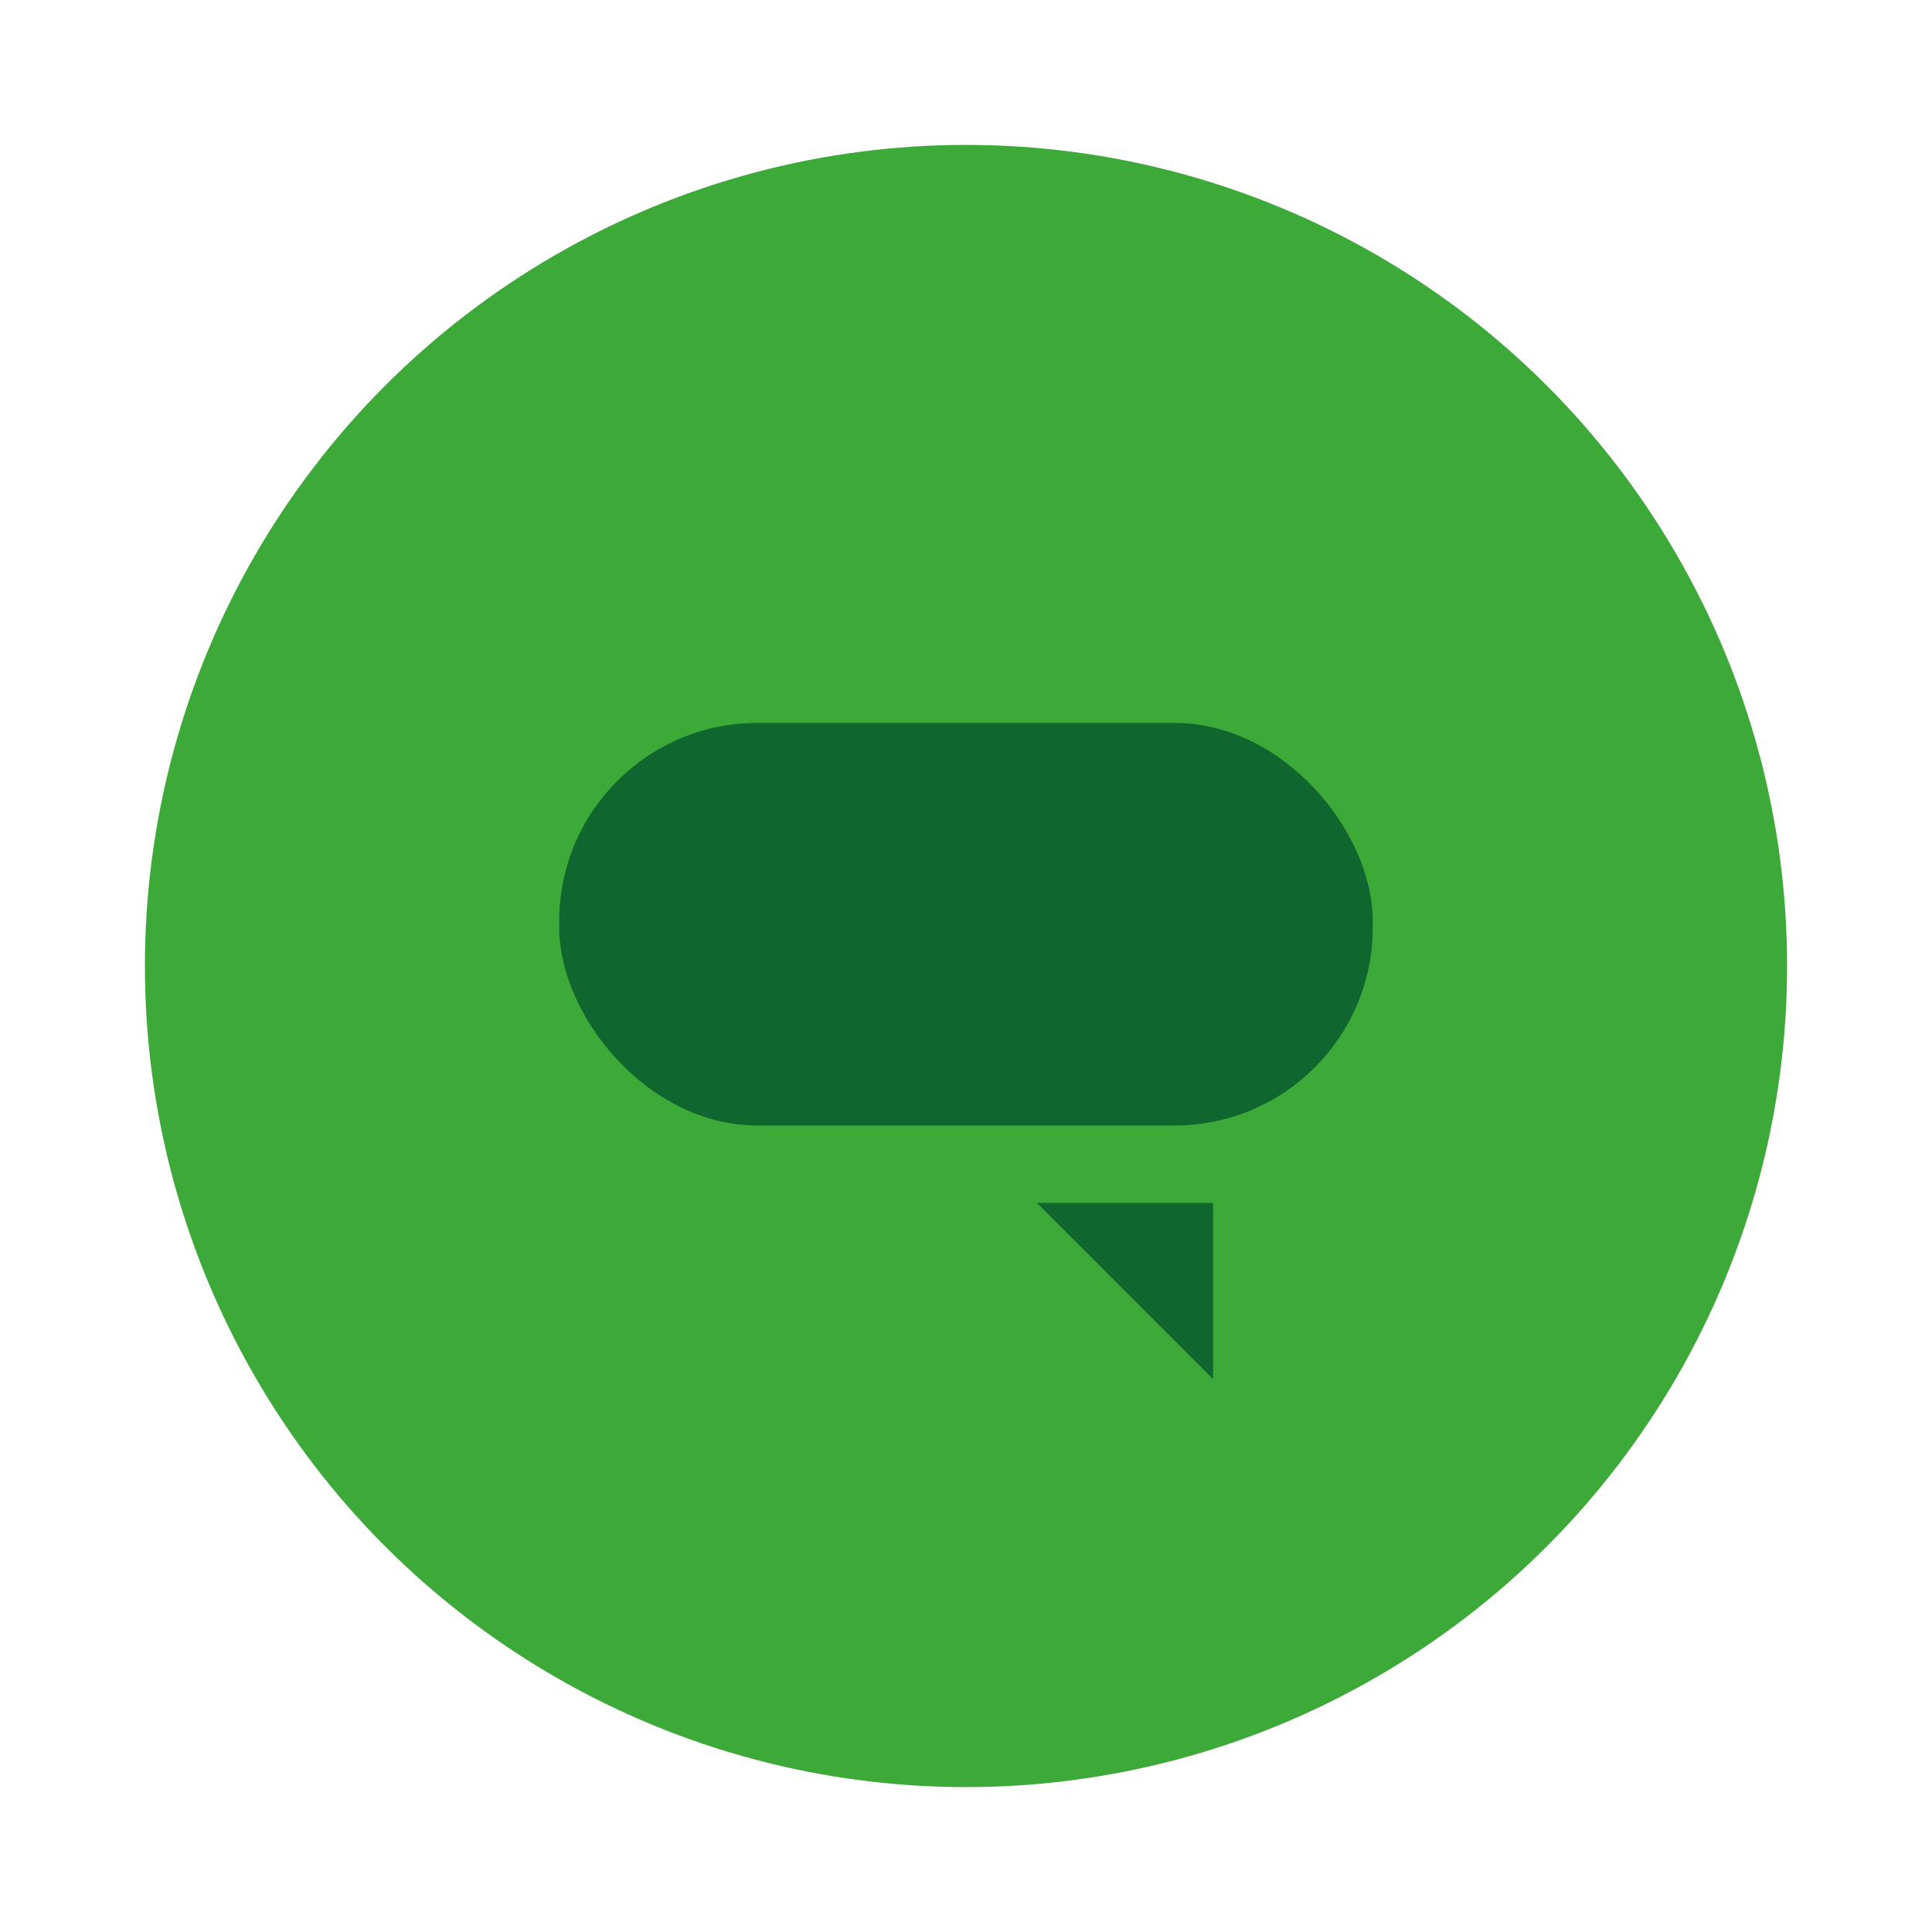 <?xml version="1.0" encoding="UTF-8"?>
<svg id="Capa_1" data-name="Capa 1" xmlns="http://www.w3.org/2000/svg" viewBox="0 0 283.46 283.46">
  <defs>
    <style>
      .cls-1 {
        fill: #3da938;
      }

      .cls-2 {
        fill: #10662f;
      }
    </style>
  </defs>
  <circle class="cls-1" cx="141.73" cy="141.73" r="120.47"/>
  <g>
    <rect class="cls-2" x="82.05" y="106.07" width="119.36" height="59.06" rx="29.06" ry="29.06"/>
    <polygon class="cls-2" points="177.98 202.34 177.98 176.49 152.13 176.49 177.98 202.34"/>
  </g>
</svg>